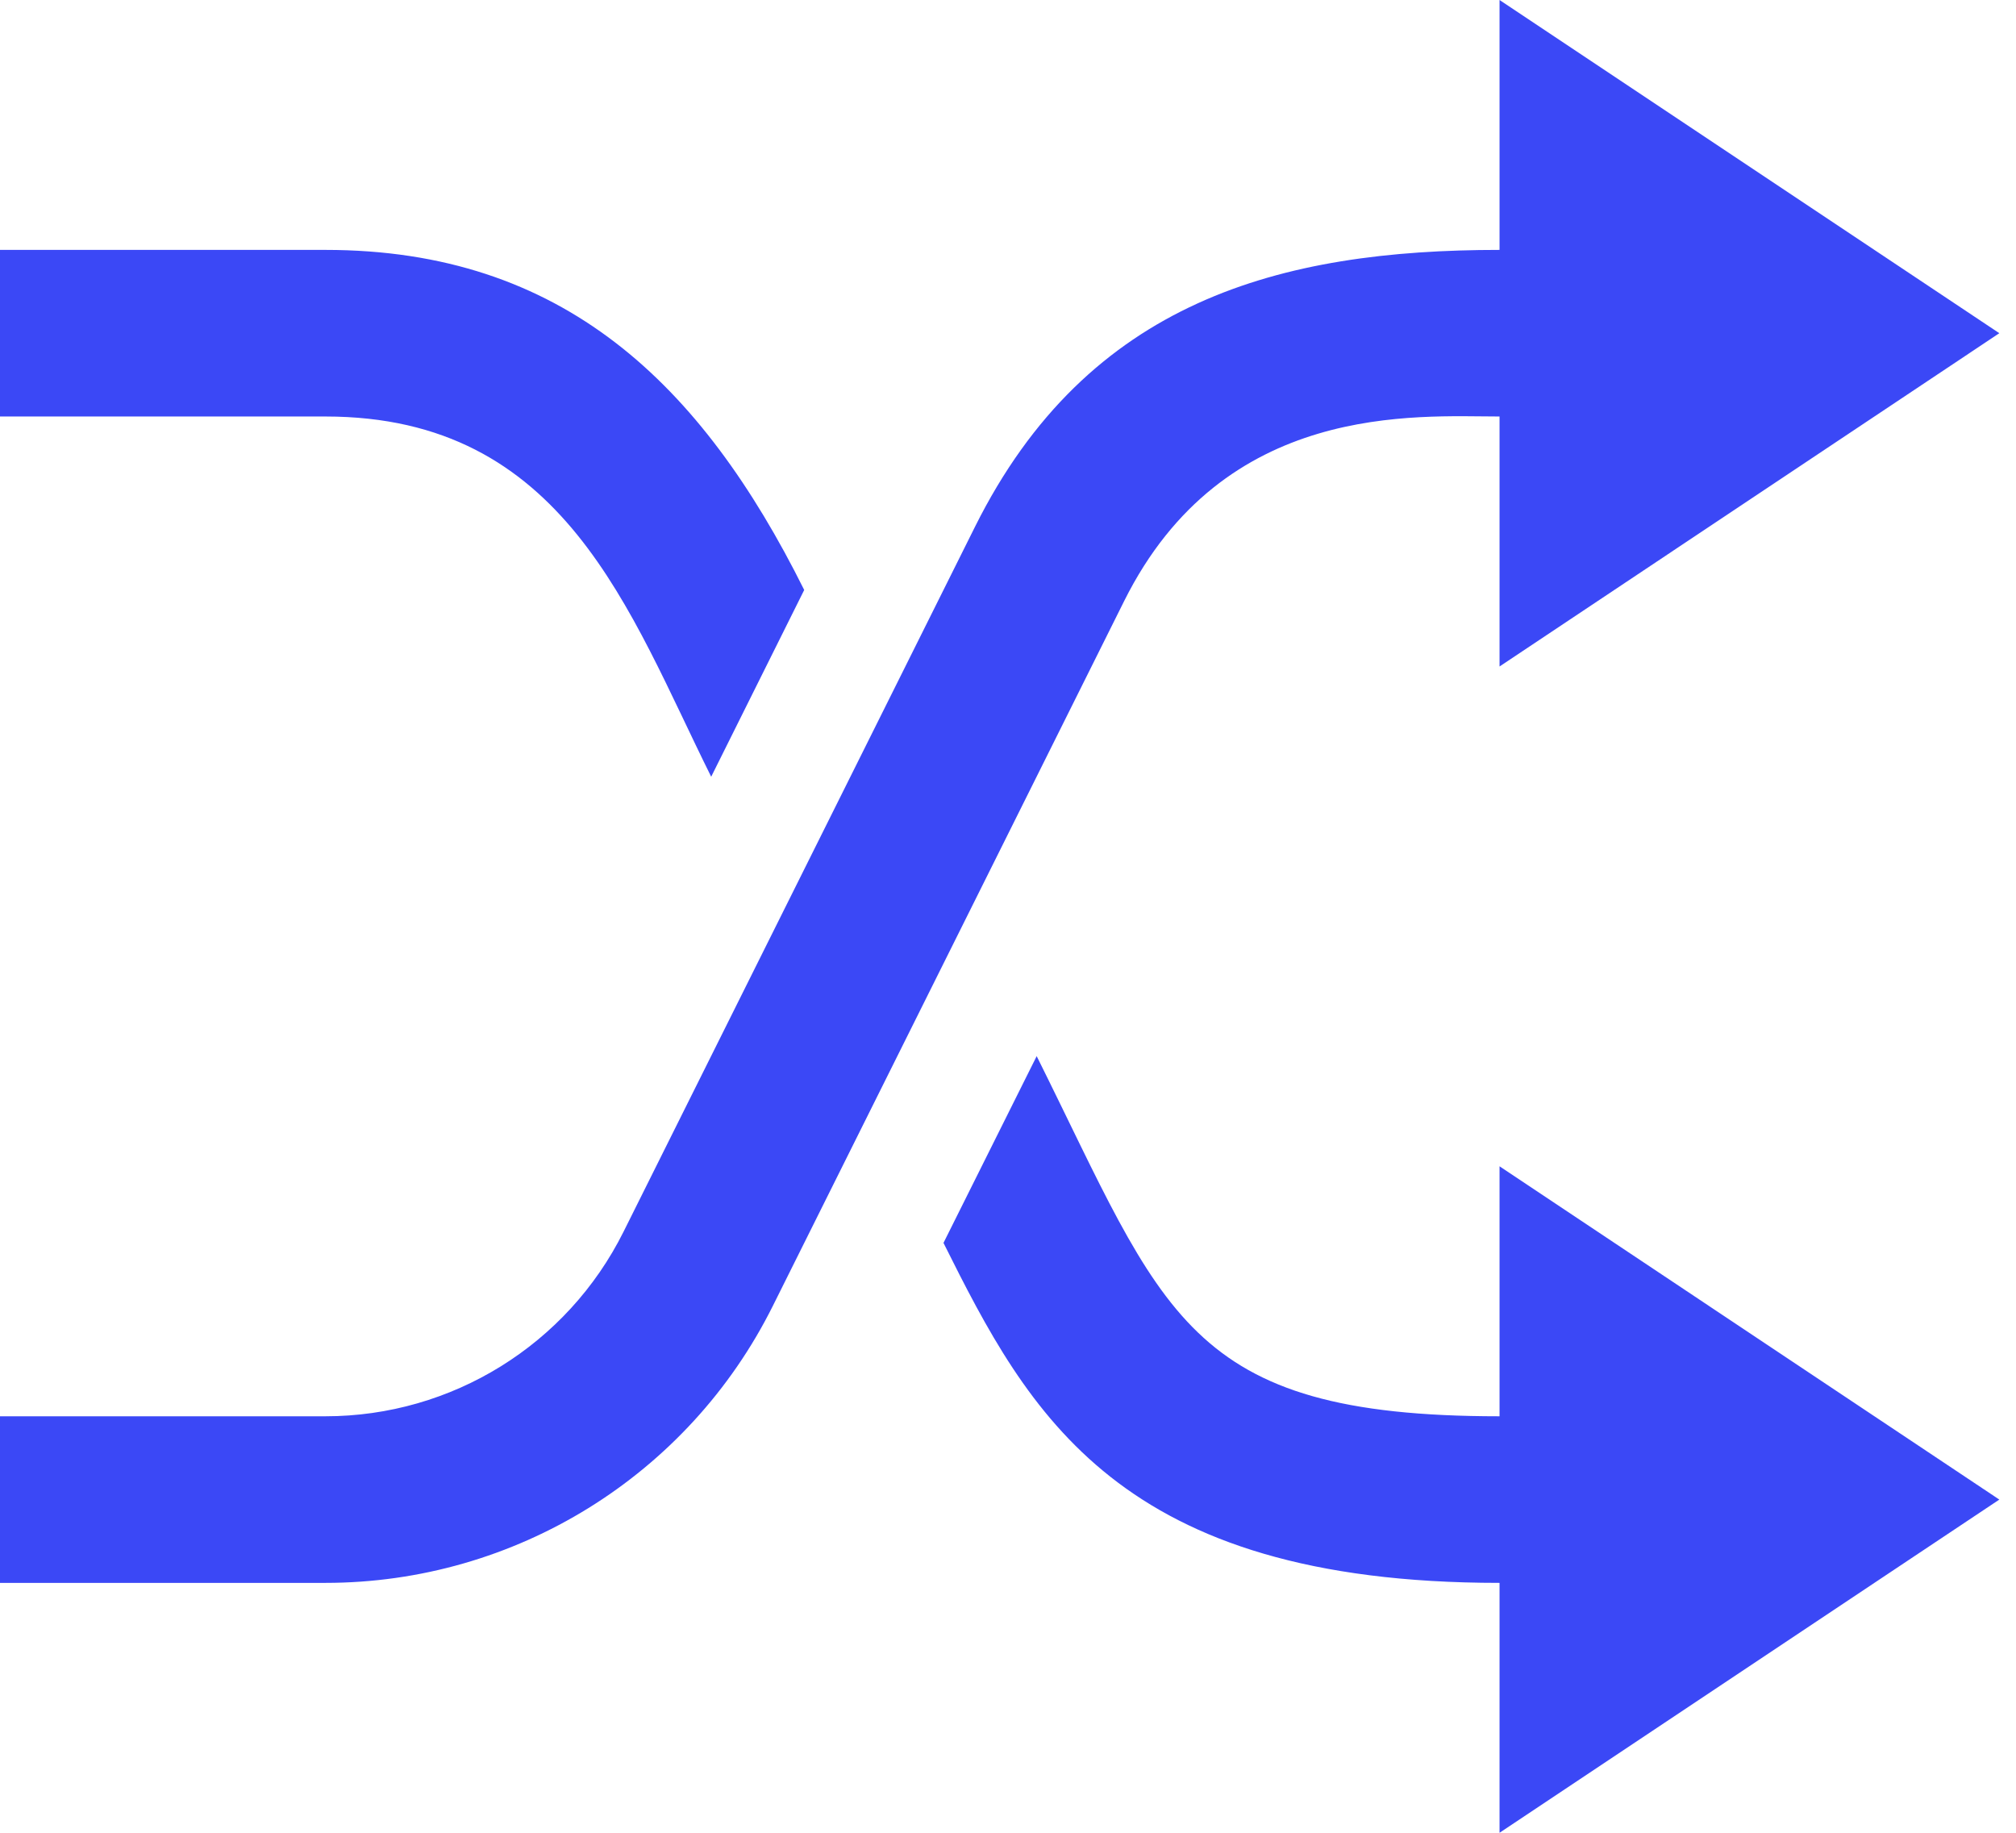 <?xml version="1.0" encoding="UTF-8"?>
<svg width="22px" height="20px" viewBox="0 0 22 20" version="1.1" xmlns="http://www.w3.org/2000/svg" xmlns:xlink="http://www.w3.org/1999/xlink">
    <!-- Generator: Sketch 54.1 (76490) - https://sketchapp.com -->
    <title>iconmonstr-media-control-55</title>
    <desc>Created with Sketch.</desc>
    <g id="Page-1" stroke="none" stroke-width="1" fill="none" fill-rule="evenodd">
        <g id="Artboard" transform="translate(-103, -42)" fill="#3B48F6" fill-rule="nonzero">
            <g id="iconmonstr-media-control-55" transform="translate(103, 42)">
                <path d="M16.364,7.273 L16.364,4.545 C15.455,4.545 13.356,4.375 12.267,6.56 L8.433,14.252 C7.51,16.103 5.62,17.273 3.551,17.273 L-4.4408921e-16,17.273 L-4.4408921e-16,15.455 L3.551,15.455 C4.93,15.455 6.19,14.675 6.805,13.44 L10.64,5.748 C11.873,3.275 13.98,2.727 16.364,2.727 L16.364,-1.33226763e-15 L21.818,3.636 L16.364,7.273 Z M7.761,8.476 L8.776,6.438 C7.654,4.185 6.141,2.727 3.551,2.727 L-4.4408921e-16,2.727 L-4.4408921e-16,4.545 L3.551,4.545 C6.162,4.545 6.864,6.675 7.761,8.476 L7.761,8.476 Z M21.818,16.364 L16.364,12.727 L16.364,15.455 C12.927,15.455 12.71,14.329 11.313,11.525 L10.296,13.563 C11.225,15.425 12.205,17.273 16.364,17.273 L16.364,20 L21.818,16.364 Z" id="Shape"></path>
            </g>
        </g>
    </g>
</svg>